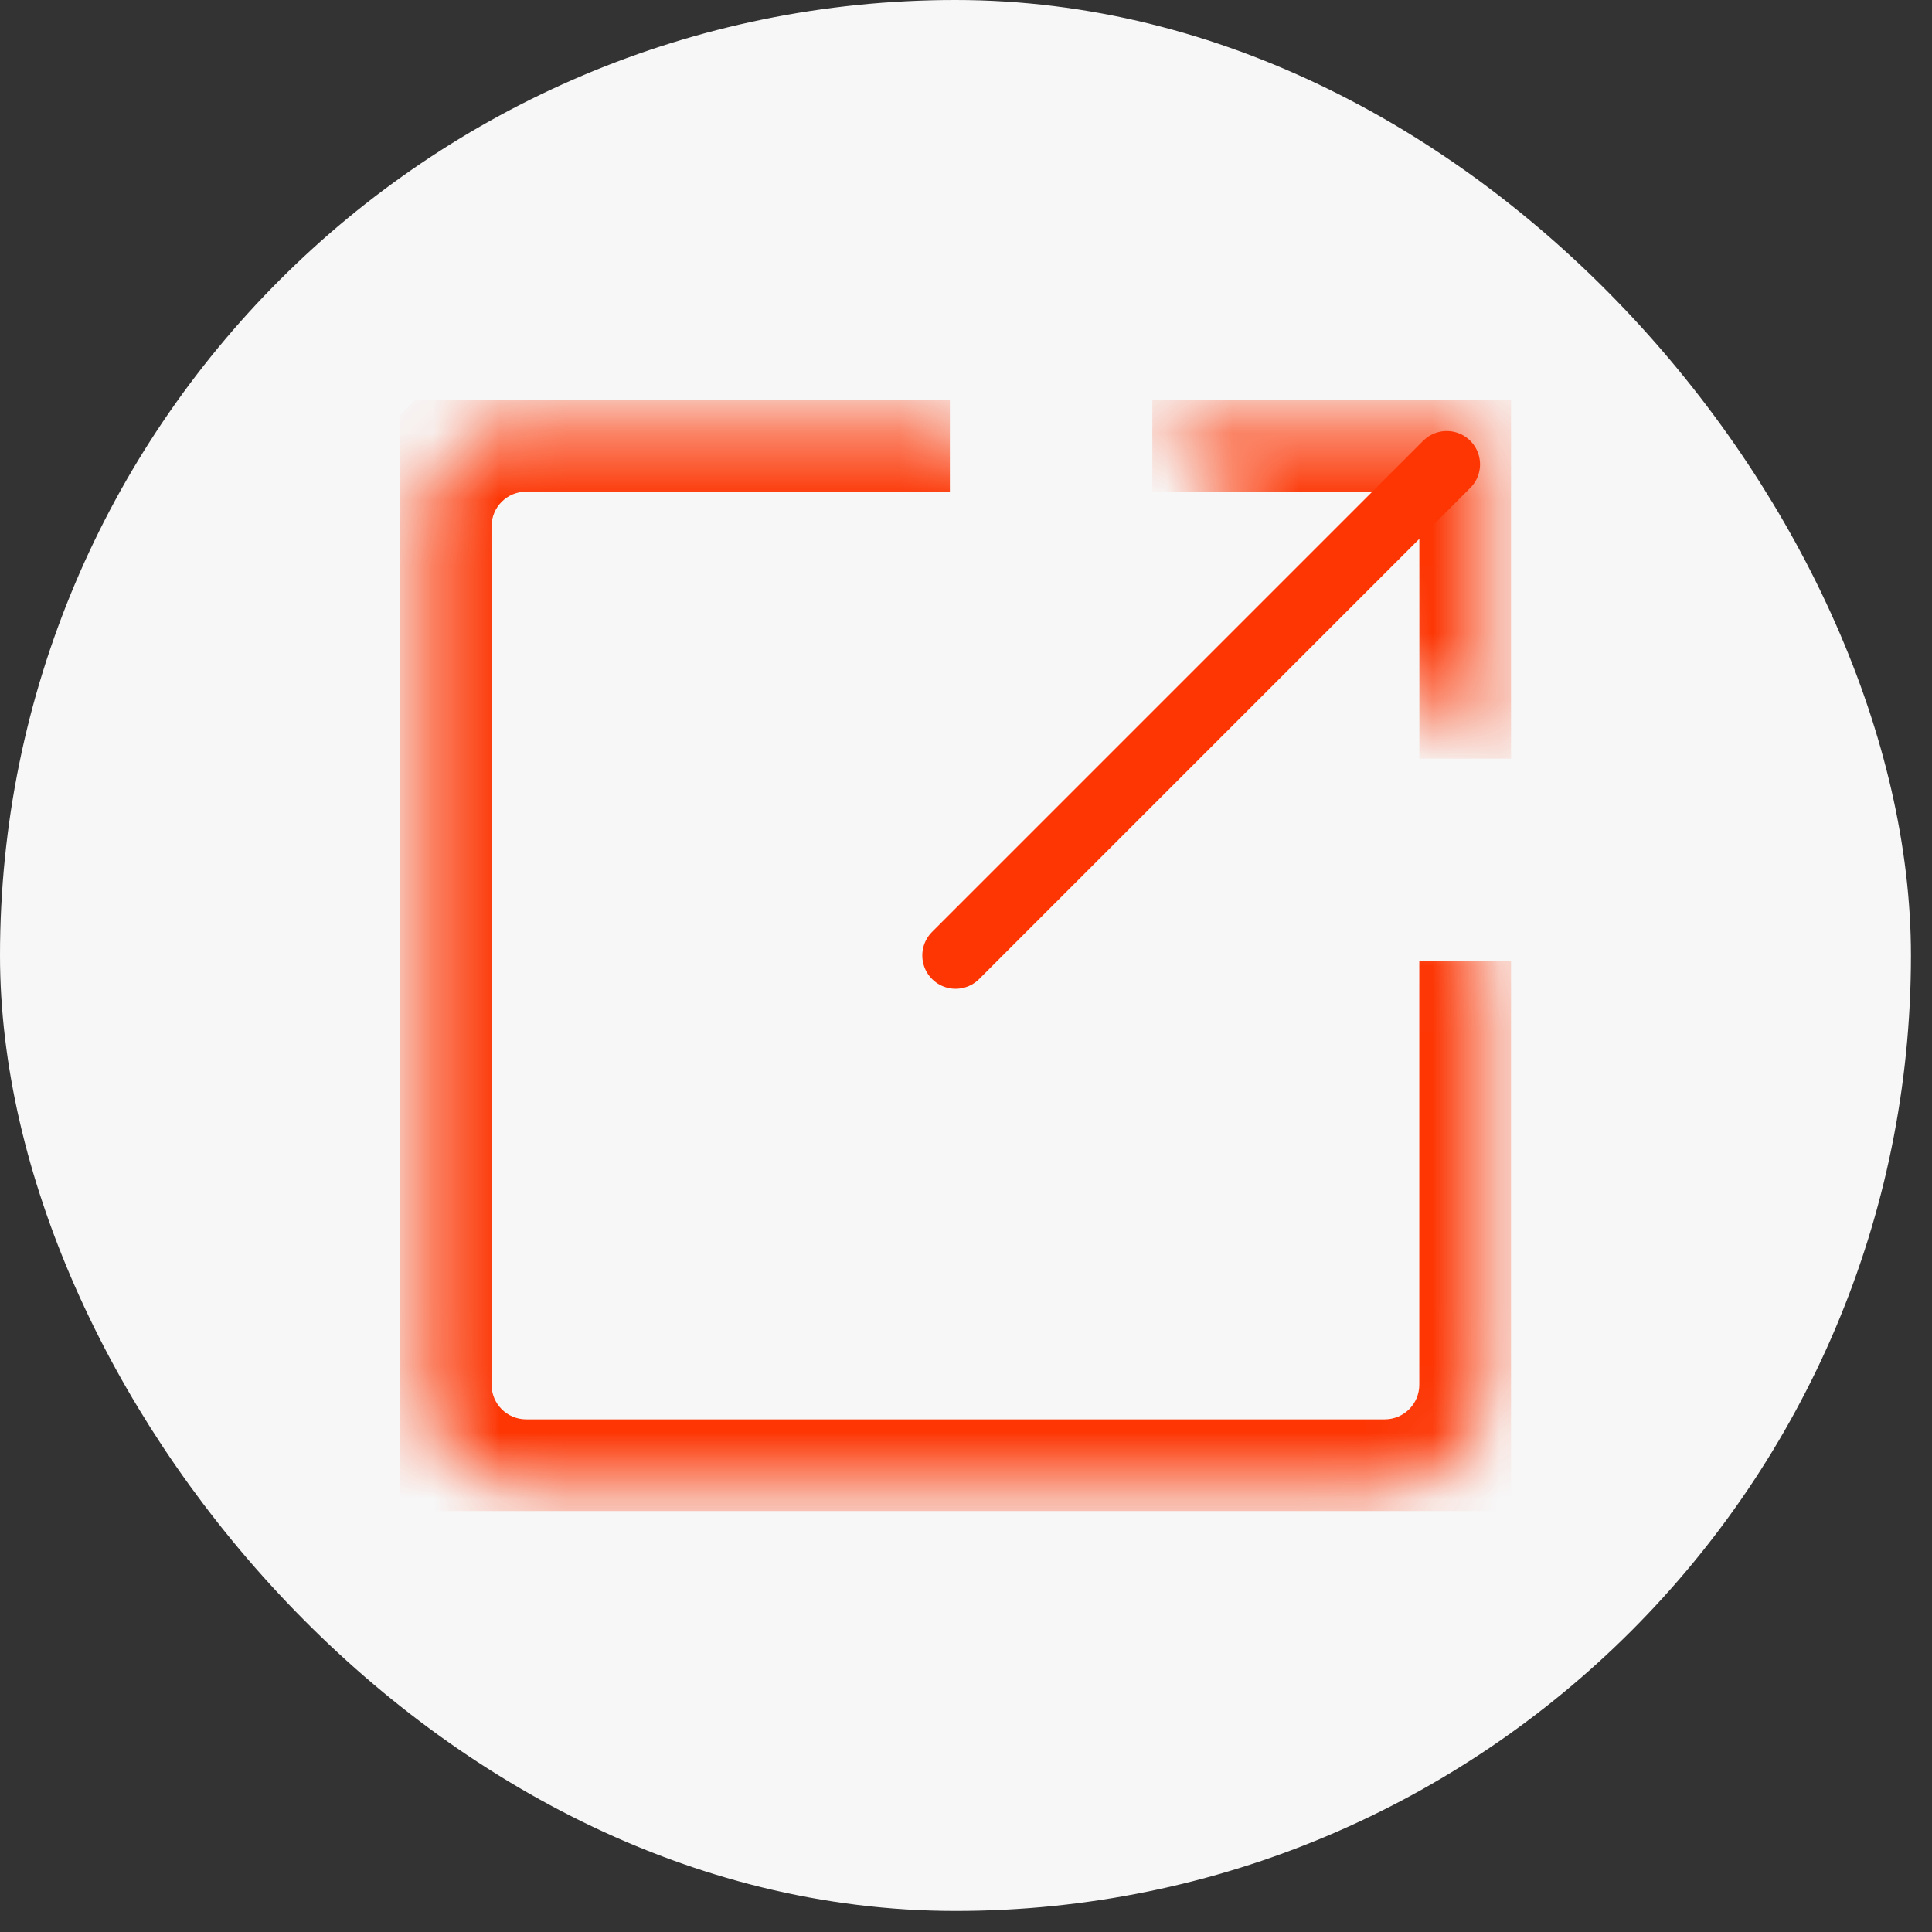 <svg width="29" height="29" viewBox="0 0 29 29" fill="none" xmlns="http://www.w3.org/2000/svg">
<rect x="0" y="0" width="29" height="29" fill="#333333" stroke="none"/>
<rect x="0.5" y="0.5" width="27.684" height="27.684" rx="13.842" fill="#F7F7F7"/>
<rect x="0.5" y="0.5" width="27.684" height="27.684" rx="13.842" stroke="#F7F7F7"/>
<g clip-path="url(#clip0_2892_61663)">
<mask id="path-2-inside-1_2892_61663" fill="white">
<path d="M22.304 14.426V20.786C22.304 21.625 21.624 22.305 20.785 22.305H7.898C7.059 22.305 6.379 21.625 6.379 20.786V7.899C6.379 7.06 7.059 6.38 7.898 6.38H14.258"/>
</mask>
<path d="M22.304 14.426H21.304V20.786H22.304H23.304V14.426H22.304ZM22.304 20.786H21.304C21.304 21.073 21.072 21.305 20.785 21.305V22.305V23.305C22.176 23.305 23.304 22.177 23.304 20.786H22.304ZM20.785 22.305V21.305H7.898V22.305V23.305H20.785V22.305ZM7.898 22.305V21.305C7.611 21.305 7.379 21.073 7.379 20.786H6.379H5.379C5.379 22.177 6.506 23.305 7.898 23.305V22.305ZM6.379 20.786H7.379V7.899H6.379H5.379V20.786H6.379ZM6.379 7.899H7.379C7.379 7.612 7.611 7.38 7.898 7.38V6.38V5.38C6.506 5.38 5.379 6.507 5.379 7.899H6.379ZM7.898 6.38V7.38H14.258V6.38V5.38H7.898V6.38Z" fill="#FD3604" mask="url(#path-2-inside-1_2892_61663)"/>
<path d="M14.344 14.342L21.716 6.97" stroke="#FD3604" stroke-miterlimit="10" stroke-linecap="round"/>
<mask id="path-5-inside-2_2892_61663" fill="white">
<path d="M17.297 6.38H22.305V11.388"/>
</mask>
<path d="M22.305 6.38H23.305V5.38H22.305V6.38ZM17.297 6.38V7.38H22.305V6.38V5.38H17.297V6.38ZM22.305 6.38H21.305V11.388H22.305H23.305V6.38H22.305Z" fill="#FD3604" mask="url(#path-5-inside-2_2892_61663)"/>
</g>
<defs>
<clipPath id="clip0_2892_61663">
<rect width="16.684" height="16.684" fill="white" transform="translate(6 6)"/>
</clipPath>
</defs>
</svg>
